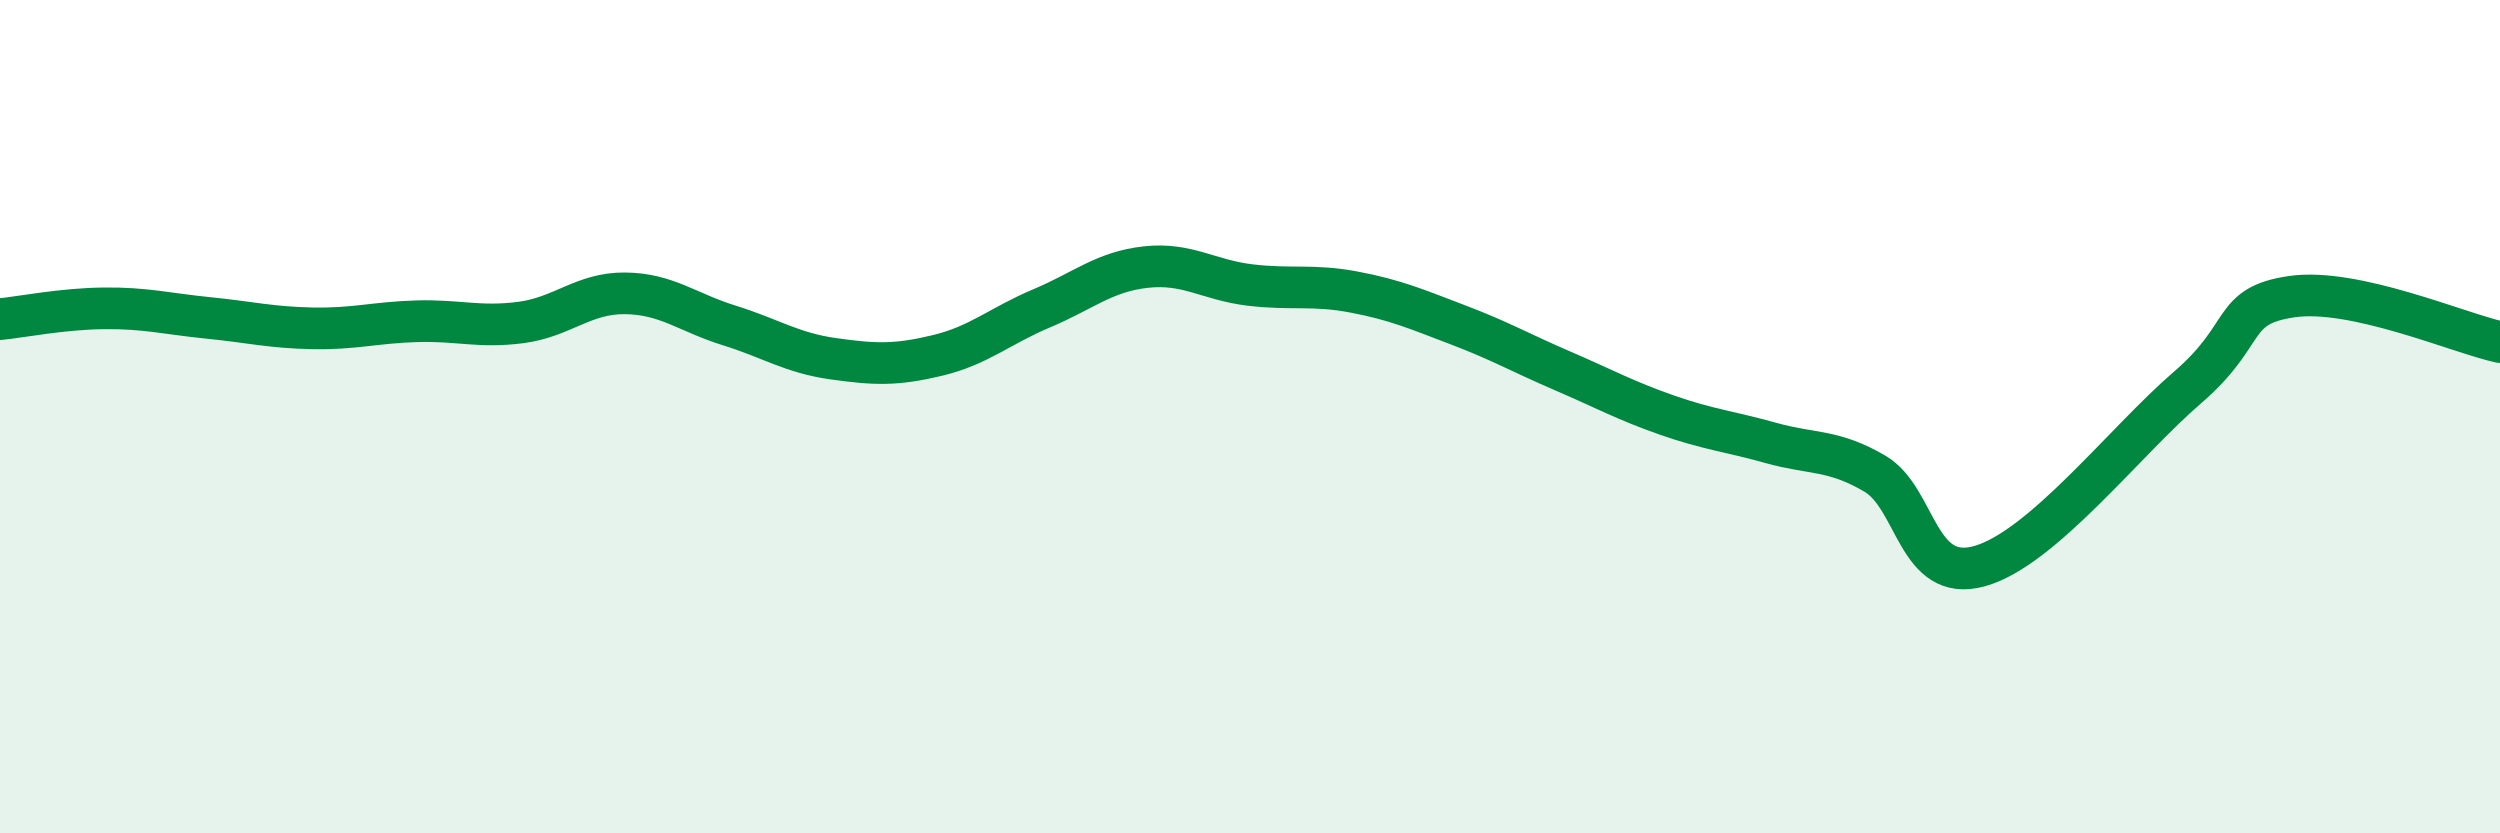 
    <svg width="60" height="20" viewBox="0 0 60 20" xmlns="http://www.w3.org/2000/svg">
      <path
        d="M 0,7.66 C 0.5,7.61 1.5,7.41 2.5,7.4 C 3.5,7.39 4,7.53 5,7.63 C 6,7.73 6.5,7.86 7.5,7.88 C 8.5,7.9 9,7.74 10,7.71 C 11,7.68 11.5,7.87 12.5,7.74 C 13.5,7.61 14,7.03 15,7.04 C 16,7.05 16.5,7.5 17.5,7.81 C 18.5,8.12 19,8.47 20,8.61 C 21,8.75 21.5,8.77 22.5,8.53 C 23.5,8.29 24,7.82 25,7.4 C 26,6.98 26.5,6.52 27.5,6.41 C 28.5,6.3 29,6.72 30,6.84 C 31,6.96 31.5,6.82 32.5,7.01 C 33.5,7.2 34,7.42 35,7.8 C 36,8.18 36.5,8.47 37.5,8.9 C 38.5,9.33 39,9.61 40,9.96 C 41,10.31 41.5,10.35 42.5,10.63 C 43.5,10.91 44,10.78 45,11.37 C 46,11.96 46,14 47.5,13.59 C 49,13.18 51,10.59 52.5,9.3 C 54,8.01 53.5,7.34 55,7.12 C 56.5,6.9 59,7.99 60,8.21L60 20L0 20Z"
        fill="#008740"
        opacity="0.1"
        stroke-linecap="round"
        stroke-linejoin="round"
      />
      <path
        d="M 0,7.66 C 0.5,7.61 1.5,7.41 2.5,7.4 C 3.5,7.39 4,7.53 5,7.63 C 6,7.73 6.5,7.86 7.5,7.88 C 8.5,7.9 9,7.74 10,7.71 C 11,7.68 11.5,7.87 12.5,7.74 C 13.5,7.61 14,7.03 15,7.04 C 16,7.05 16.5,7.5 17.5,7.81 C 18.5,8.12 19,8.47 20,8.61 C 21,8.75 21.5,8.77 22.5,8.53 C 23.5,8.29 24,7.82 25,7.4 C 26,6.98 26.5,6.52 27.5,6.41 C 28.5,6.3 29,6.72 30,6.84 C 31,6.96 31.5,6.82 32.5,7.01 C 33.5,7.2 34,7.42 35,7.8 C 36,8.18 36.5,8.47 37.5,8.9 C 38.5,9.33 39,9.61 40,9.96 C 41,10.31 41.5,10.35 42.5,10.63 C 43.5,10.91 44,10.78 45,11.37 C 46,11.96 46,14 47.5,13.59 C 49,13.18 51,10.59 52.5,9.3 C 54,8.01 53.5,7.34 55,7.12 C 56.5,6.9 59,7.99 60,8.21"
        stroke="#008740"
        stroke-width="1"
        fill="none"
        stroke-linecap="round"
        stroke-linejoin="round"
      />
    </svg>
  